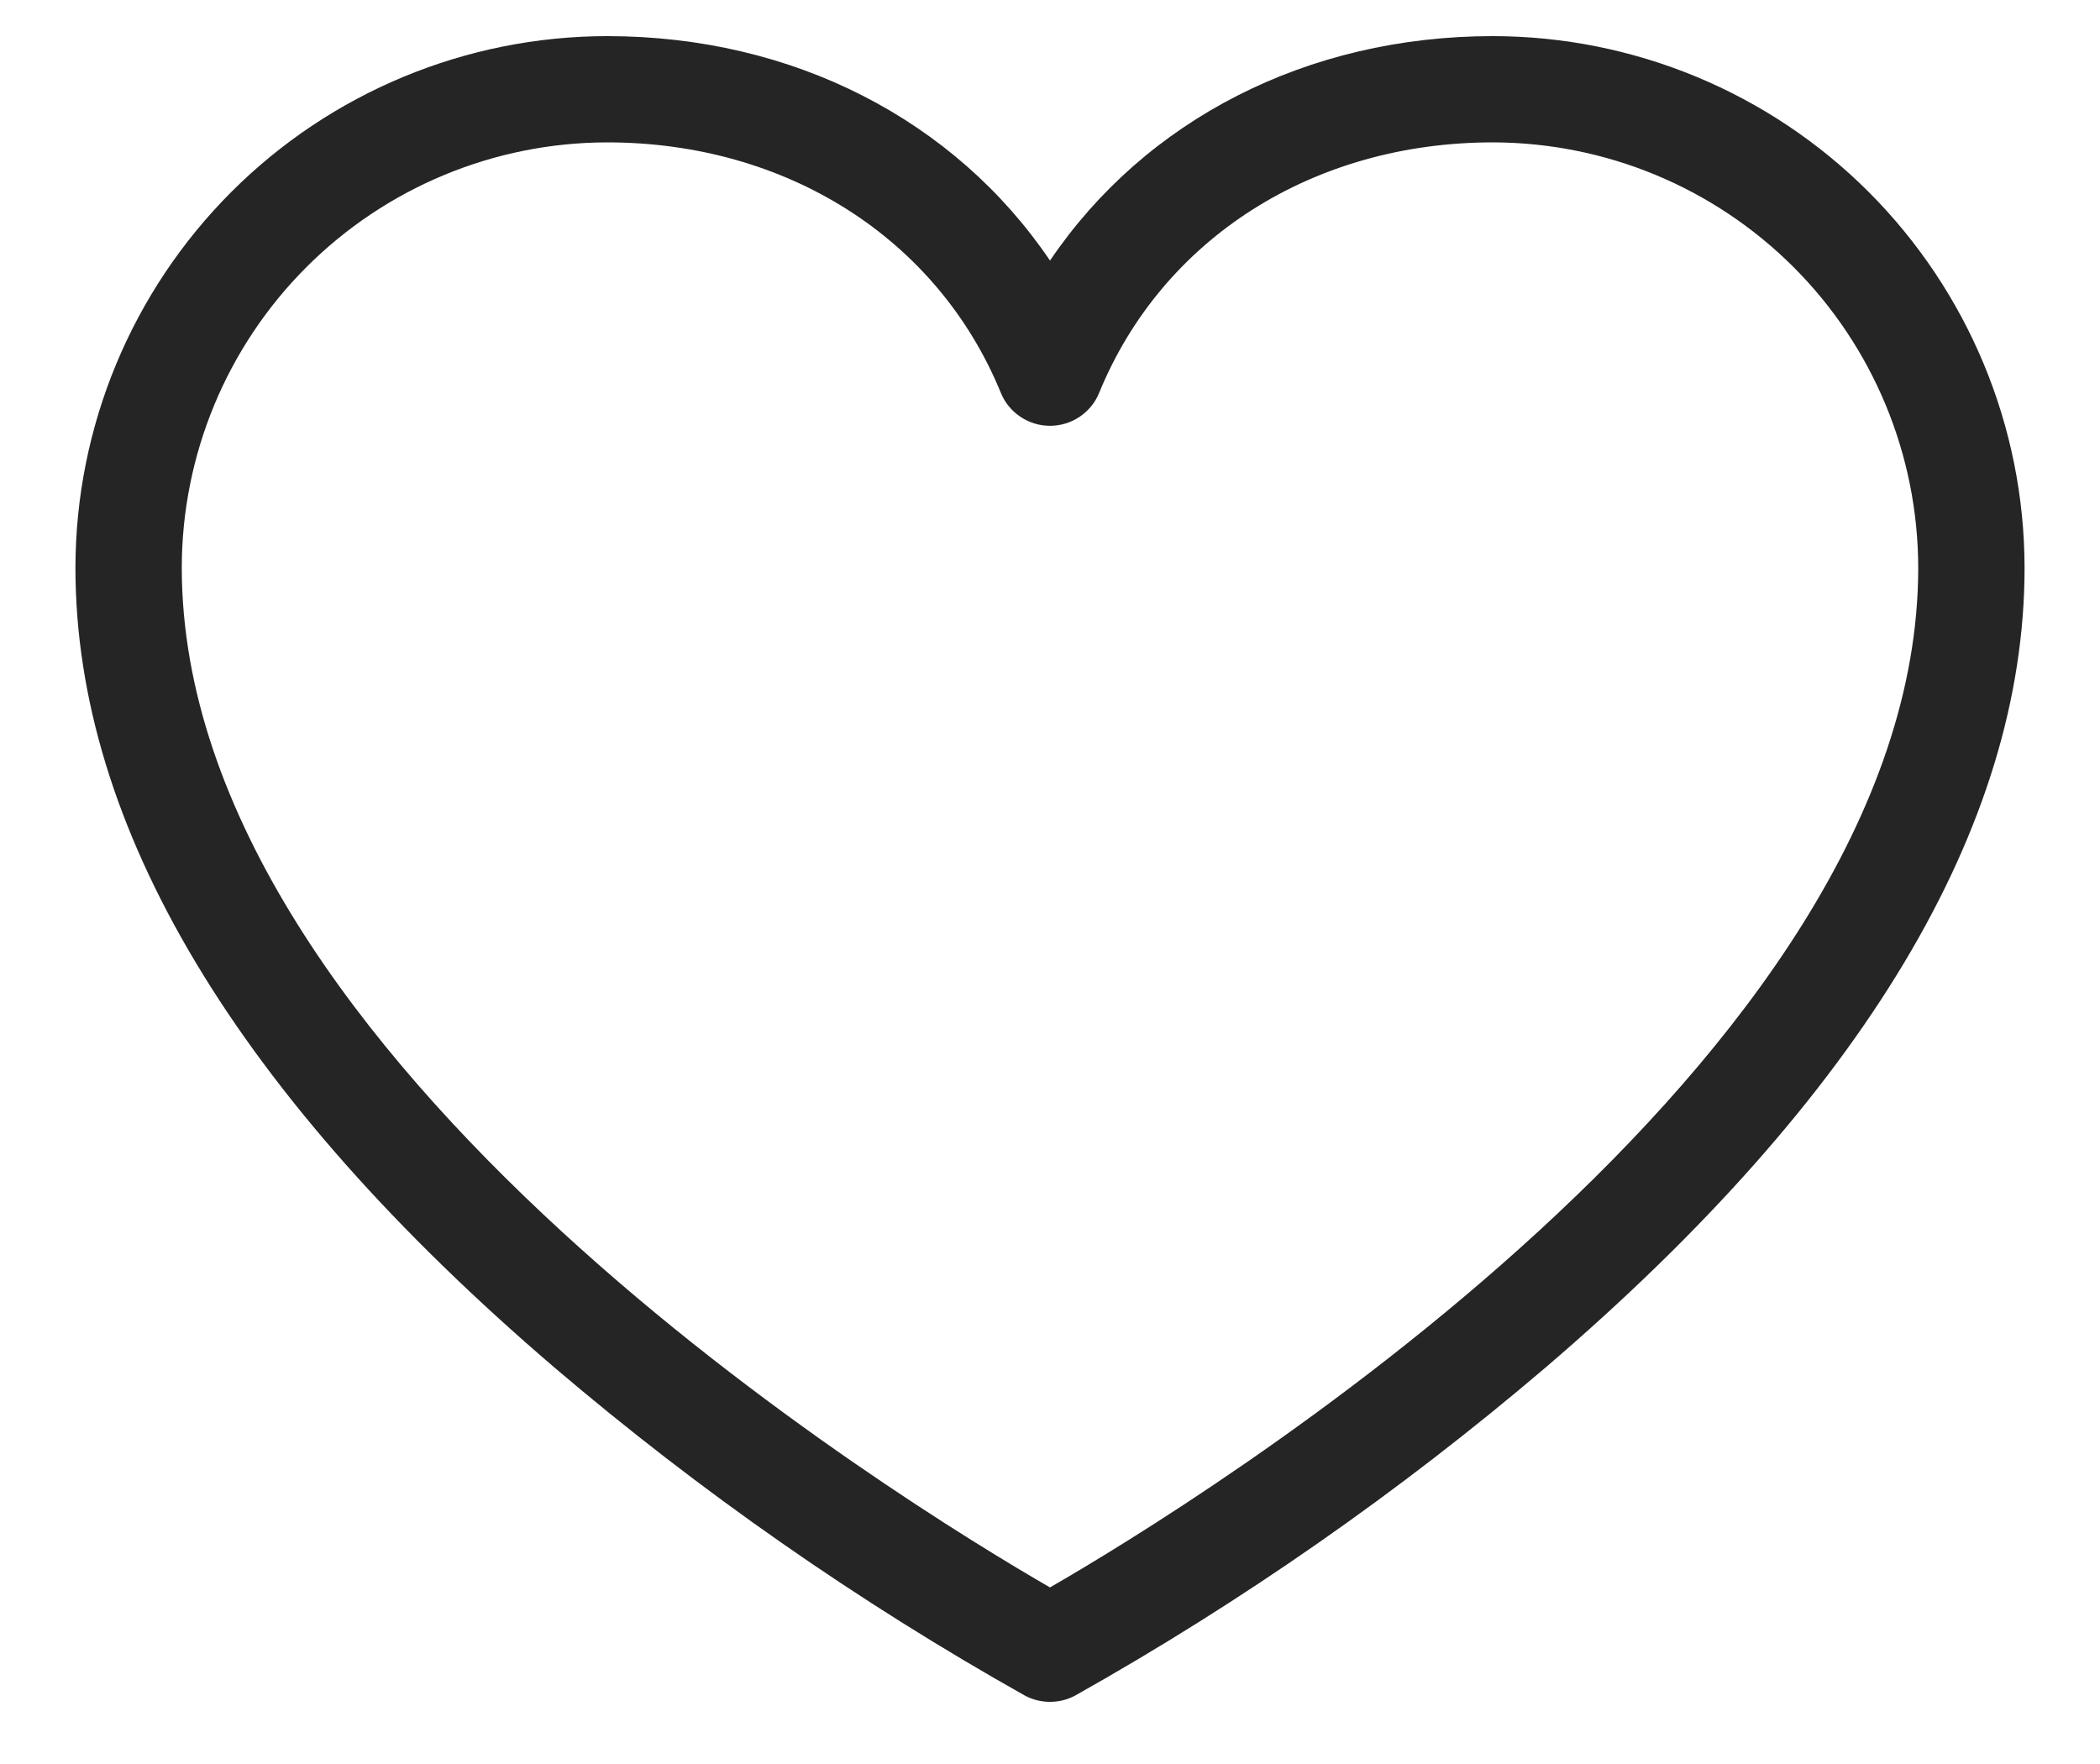 <svg width="25" height="21" viewBox="0 0 25 21" fill="none" xmlns="http://www.w3.org/2000/svg">
<path d="M17.773 0.43C15.559 0.43 13.633 1.428 12.5 3.102C11.367 1.428 9.441 0.43 7.227 0.43C5.549 0.432 3.94 1.099 2.754 2.285C1.568 3.472 0.9 5.08 0.898 6.758C0.898 9.838 2.818 13.043 6.604 16.283C8.339 17.761 10.213 19.068 12.2 20.185C12.293 20.235 12.396 20.26 12.5 20.26C12.604 20.26 12.707 20.235 12.8 20.185C14.787 19.068 16.661 17.761 18.396 16.283C22.182 13.043 24.102 9.838 24.102 6.758C24.1 5.08 23.432 3.472 22.246 2.285C21.06 1.099 19.451 0.432 17.773 0.43ZM12.5 18.898C10.769 17.899 2.164 12.634 2.164 6.758C2.165 5.416 2.699 4.129 3.648 3.18C4.597 2.231 5.884 1.697 7.227 1.695C9.365 1.695 11.162 2.838 11.915 4.677C11.962 4.793 12.043 4.892 12.148 4.962C12.252 5.032 12.374 5.069 12.5 5.069C12.626 5.069 12.748 5.032 12.852 4.962C12.957 4.892 13.038 4.793 13.085 4.677C13.838 2.838 15.634 1.695 17.773 1.695C19.116 1.697 20.402 2.231 21.352 3.18C22.301 4.129 22.834 5.416 22.836 6.758C22.836 12.634 14.231 17.899 12.5 18.898Z" fill="#252525"/>
</svg>
